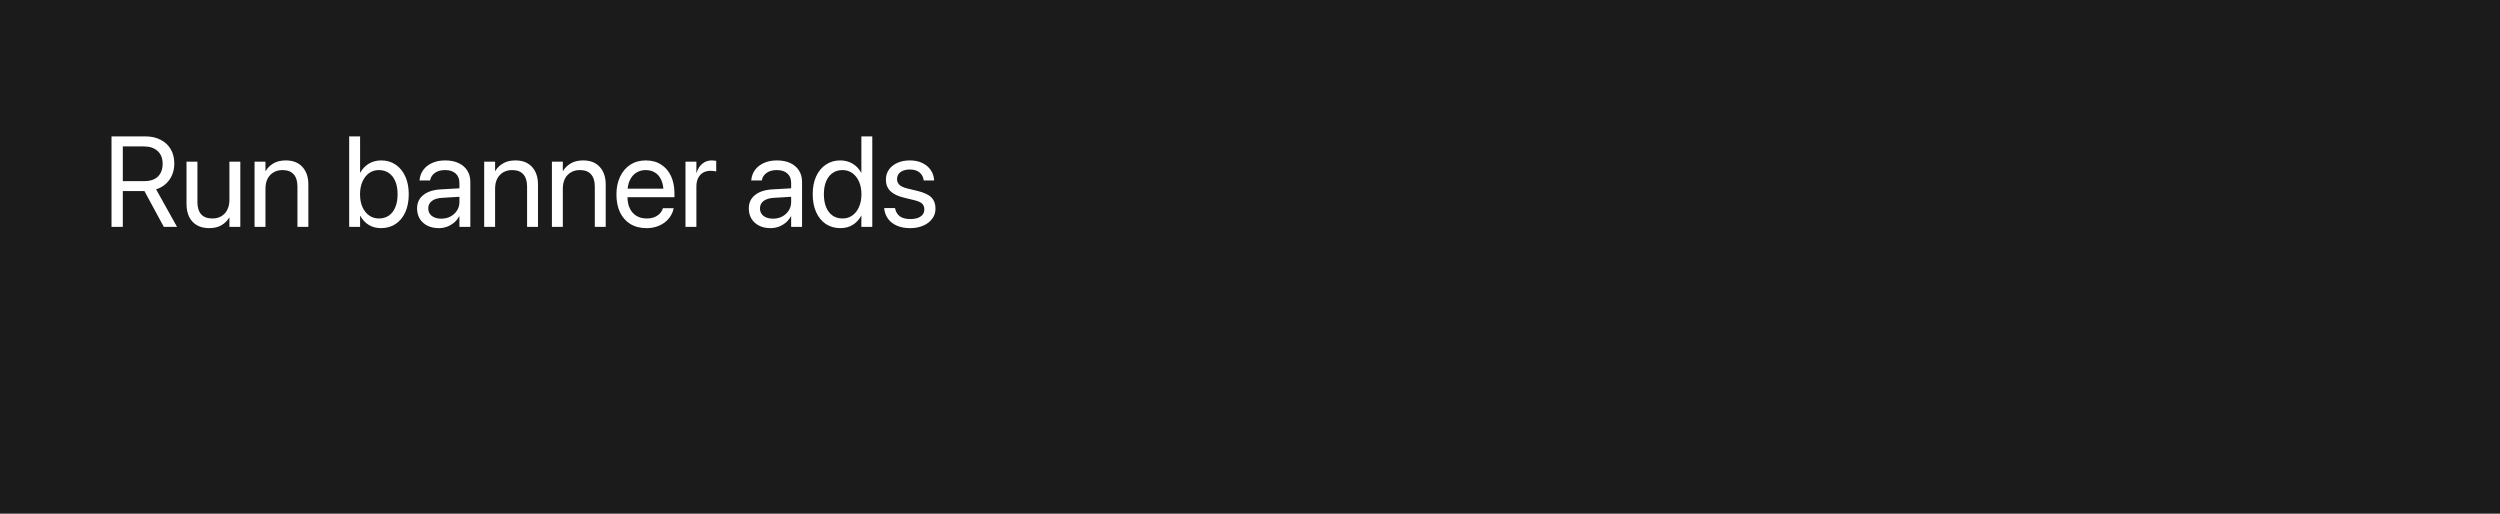 <?xml version="1.0" encoding="UTF-8"?> <svg xmlns="http://www.w3.org/2000/svg" width="584" height="120" viewBox="0 0 584 120" fill="none"> <rect width="584" height="120" fill="#1B1B1B"></rect> <path d="M26.051 53H28.688V44.636H33.58C33.609 44.636 33.634 44.636 33.653 44.636C33.683 44.636 33.712 44.636 33.741 44.636L38.268 53H41.358L36.466 44.226C37.784 43.806 38.819 43.063 39.571 41.999C40.333 40.925 40.714 39.655 40.714 38.19V38.161C40.714 36.892 40.435 35.788 39.879 34.851C39.322 33.903 38.536 33.171 37.52 32.653C36.515 32.126 35.333 31.862 33.976 31.862H26.051V53ZM28.688 42.307V34.206H33.624C34.981 34.206 36.046 34.562 36.817 35.275C37.599 35.978 37.989 36.96 37.989 38.22V38.249C37.989 39.548 37.618 40.549 36.876 41.252C36.144 41.955 35.099 42.307 33.741 42.307H28.688ZM48.844 53.293C50.006 53.293 50.973 53.063 51.744 52.605C52.525 52.136 53.121 51.545 53.531 50.832H53.59V53H56.139V37.766H53.59V46.73C53.59 47.59 53.424 48.347 53.092 49.001C52.77 49.645 52.31 50.148 51.715 50.51C51.119 50.861 50.421 51.037 49.62 51.037C48.448 51.037 47.569 50.71 46.983 50.056C46.407 49.392 46.119 48.44 46.119 47.199V37.766H43.57V47.653C43.57 48.806 43.775 49.807 44.185 50.656C44.605 51.496 45.206 52.145 45.987 52.605C46.778 53.063 47.73 53.293 48.844 53.293ZM59.464 53H62.013V44.035C62.013 43.166 62.174 42.409 62.496 41.765C62.828 41.12 63.292 40.622 63.888 40.27C64.483 39.909 65.182 39.728 65.982 39.728C67.154 39.728 68.028 40.06 68.605 40.725C69.19 41.379 69.483 42.326 69.483 43.566V53H72.032V43.112C72.032 41.374 71.568 40.002 70.641 38.996C69.723 37.98 68.429 37.473 66.759 37.473C65.606 37.473 64.64 37.707 63.858 38.176C63.077 38.635 62.481 39.221 62.071 39.934H62.013V37.766H59.464V53ZM89.01 53.293C90.309 53.293 91.441 52.971 92.408 52.326C93.385 51.672 94.142 50.754 94.679 49.572C95.216 48.381 95.484 46.984 95.484 45.383V45.368C95.484 43.767 95.211 42.375 94.664 41.193C94.127 40.012 93.375 39.099 92.408 38.454C91.451 37.8 90.333 37.473 89.054 37.473C87.98 37.473 87.018 37.727 86.168 38.234C85.318 38.742 84.654 39.435 84.176 40.315H84.117V31.862H81.568V53H84.117V50.422H84.176C84.654 51.31 85.304 52.014 86.124 52.531C86.954 53.039 87.916 53.293 89.01 53.293ZM88.512 51.037C87.652 51.037 86.891 50.803 86.227 50.334C85.562 49.865 85.04 49.206 84.659 48.356C84.288 47.507 84.103 46.516 84.103 45.383V45.368C84.103 44.235 84.293 43.249 84.674 42.409C85.055 41.56 85.572 40.9 86.227 40.432C86.891 39.963 87.652 39.728 88.512 39.728C89.41 39.728 90.186 39.958 90.841 40.417C91.495 40.876 91.998 41.525 92.35 42.365C92.701 43.205 92.877 44.206 92.877 45.368V45.383C92.877 46.545 92.701 47.551 92.35 48.4C91.998 49.25 91.495 49.904 90.841 50.363C90.186 50.812 89.41 51.037 88.512 51.037ZM102.501 53.293C103.185 53.293 103.829 53.181 104.435 52.956C105.05 52.722 105.602 52.399 106.09 51.989C106.578 51.569 106.969 51.081 107.262 50.524H107.32V53H109.869V42.468C109.869 41.452 109.63 40.573 109.151 39.831C108.673 39.079 107.994 38.498 107.115 38.088C106.246 37.678 105.211 37.473 104.01 37.473C102.818 37.473 101.788 37.678 100.919 38.088C100.05 38.488 99.366 39.03 98.868 39.714C98.38 40.398 98.097 41.159 98.019 41.999L98.004 42.16H100.465L100.494 42.028C100.641 41.345 101.012 40.793 101.607 40.373C102.213 39.943 103.004 39.728 103.98 39.728C105.045 39.728 105.865 39.997 106.441 40.534C107.027 41.062 107.32 41.789 107.32 42.717V47.214C107.32 47.946 107.13 48.605 106.749 49.191C106.378 49.777 105.87 50.241 105.226 50.583C104.591 50.915 103.873 51.081 103.072 51.081C102.154 51.081 101.417 50.866 100.86 50.437C100.313 50.007 100.04 49.426 100.04 48.693V48.664C100.04 47.951 100.318 47.38 100.875 46.95C101.441 46.52 102.232 46.276 103.248 46.218L108.595 45.895V43.918L102.955 44.24C101.207 44.338 99.85 44.777 98.883 45.559C97.916 46.33 97.433 47.365 97.433 48.664V48.693C97.433 49.611 97.643 50.417 98.062 51.11C98.492 51.804 99.088 52.341 99.85 52.722C100.611 53.102 101.495 53.293 102.501 53.293ZM113.106 53H115.655V44.035C115.655 43.166 115.816 42.409 116.139 41.765C116.471 41.12 116.935 40.622 117.53 40.27C118.126 39.909 118.824 39.728 119.625 39.728C120.797 39.728 121.671 40.06 122.247 40.725C122.833 41.379 123.126 42.326 123.126 43.566V53H125.675V43.112C125.675 41.374 125.211 40.002 124.283 38.996C123.365 37.98 122.071 37.473 120.401 37.473C119.249 37.473 118.282 37.707 117.501 38.176C116.72 38.635 116.124 39.221 115.714 39.934H115.655V37.766H113.106V53ZM128.927 53H131.476V44.035C131.476 43.166 131.637 42.409 131.959 41.765C132.291 41.12 132.755 40.622 133.351 40.27C133.946 39.909 134.645 39.728 135.445 39.728C136.617 39.728 137.491 40.06 138.067 40.725C138.653 41.379 138.946 42.326 138.946 43.566V53H141.495V43.112C141.495 41.374 141.031 40.002 140.104 38.996C139.186 37.98 137.892 37.473 136.222 37.473C135.069 37.473 134.103 37.707 133.321 38.176C132.54 38.635 131.944 39.221 131.534 39.934H131.476V37.766H128.927V53ZM151.017 53.293C151.847 53.293 152.618 53.181 153.331 52.956C154.044 52.722 154.679 52.399 155.235 51.989C155.792 51.569 156.246 51.086 156.598 50.539C156.959 49.992 157.203 49.406 157.33 48.781L157.359 48.635H154.854L154.811 48.767C154.664 49.206 154.42 49.597 154.078 49.938C153.736 50.28 153.312 50.549 152.804 50.744C152.296 50.94 151.72 51.037 151.075 51.037C150.157 51.037 149.361 50.837 148.688 50.437C148.014 50.026 147.491 49.44 147.12 48.679C146.759 47.917 146.578 46.999 146.578 45.925V44.943C146.578 43.81 146.764 42.858 147.135 42.087C147.506 41.306 148.014 40.72 148.658 40.329C149.303 39.929 150.03 39.728 150.841 39.728C151.651 39.728 152.369 39.919 152.994 40.3C153.619 40.671 154.107 41.242 154.459 42.014C154.82 42.785 155.001 43.762 155.001 44.943V45.925L156.29 44.079H145.274V46.071H157.55V45.134C157.55 43.61 157.281 42.273 156.744 41.12C156.207 39.968 155.436 39.074 154.43 38.44C153.434 37.795 152.242 37.473 150.855 37.473C149.469 37.473 148.263 37.81 147.237 38.483C146.212 39.148 145.416 40.08 144.85 41.281C144.283 42.473 144 43.855 144 45.427V45.441C144 47.033 144.278 48.42 144.835 49.602C145.401 50.773 146.207 51.682 147.252 52.326C148.307 52.971 149.562 53.293 151.017 53.293ZM160.128 53H162.677V43.596C162.677 42.824 162.809 42.165 163.072 41.618C163.346 41.062 163.727 40.637 164.215 40.344C164.713 40.051 165.289 39.904 165.943 39.904C166.256 39.904 166.534 39.919 166.778 39.948C167.032 39.977 167.208 40.012 167.306 40.051V37.575C167.208 37.556 167.066 37.536 166.881 37.517C166.705 37.487 166.505 37.473 166.28 37.473C165.421 37.473 164.679 37.731 164.054 38.249C163.429 38.767 162.989 39.465 162.735 40.344H162.677V37.766H160.128V53ZM179.991 53.293C180.675 53.293 181.319 53.181 181.925 52.956C182.54 52.722 183.092 52.399 183.58 51.989C184.068 51.569 184.459 51.081 184.752 50.524H184.811V53H187.359V42.468C187.359 41.452 187.12 40.573 186.642 39.831C186.163 39.079 185.484 38.498 184.605 38.088C183.736 37.678 182.701 37.473 181.5 37.473C180.309 37.473 179.278 37.678 178.409 38.088C177.54 38.488 176.856 39.03 176.358 39.714C175.87 40.398 175.587 41.159 175.509 41.999L175.494 42.16H177.955L177.984 42.028C178.131 41.345 178.502 40.793 179.098 40.373C179.703 39.943 180.494 39.728 181.471 39.728C182.535 39.728 183.355 39.997 183.932 40.534C184.518 41.062 184.811 41.789 184.811 42.717V47.214C184.811 47.946 184.62 48.605 184.239 49.191C183.868 49.777 183.36 50.241 182.716 50.583C182.081 50.915 181.363 51.081 180.562 51.081C179.645 51.081 178.907 50.866 178.351 50.437C177.804 50.007 177.53 49.426 177.53 48.693V48.664C177.53 47.951 177.809 47.38 178.365 46.95C178.932 46.52 179.723 46.276 180.738 46.218L186.085 45.895V43.918L180.445 44.24C178.697 44.338 177.34 44.777 176.373 45.559C175.406 46.33 174.923 47.365 174.923 48.664V48.693C174.923 49.611 175.133 50.417 175.553 51.11C175.982 51.804 176.578 52.341 177.34 52.722C178.102 53.102 178.985 53.293 179.991 53.293ZM196.324 53.293C197.418 53.293 198.375 53.039 199.195 52.531C200.025 52.014 200.68 51.31 201.158 50.422H201.217V53H203.766V31.862H201.217V40.315H201.158C200.68 39.435 200.016 38.742 199.166 38.234C198.316 37.727 197.354 37.473 196.28 37.473C195.011 37.473 193.893 37.8 192.926 38.454C191.959 39.099 191.202 40.012 190.655 41.193C190.118 42.375 189.85 43.767 189.85 45.368V45.383C189.85 46.984 190.118 48.381 190.655 49.572C191.192 50.754 191.944 51.672 192.911 52.326C193.888 52.971 195.025 53.293 196.324 53.293ZM196.822 51.037C195.924 51.037 195.147 50.812 194.493 50.363C193.839 49.904 193.336 49.25 192.984 48.4C192.633 47.551 192.457 46.545 192.457 45.383V45.368C192.457 44.206 192.633 43.205 192.984 42.365C193.336 41.525 193.839 40.876 194.493 40.417C195.147 39.958 195.924 39.728 196.822 39.728C197.682 39.728 198.438 39.963 199.093 40.432C199.757 40.9 200.279 41.56 200.66 42.409C201.041 43.249 201.231 44.235 201.231 45.368V45.383C201.231 46.516 201.041 47.507 200.66 48.356C200.289 49.206 199.771 49.865 199.107 50.334C198.443 50.803 197.682 51.037 196.822 51.037ZM212.613 53.293C213.746 53.293 214.757 53.102 215.646 52.722C216.544 52.331 217.247 51.794 217.755 51.11C218.272 50.427 218.531 49.641 218.531 48.752V48.737C218.531 47.653 218.219 46.789 217.594 46.145C216.969 45.49 215.885 44.977 214.342 44.606L211.925 44.02C211.085 43.815 210.479 43.532 210.108 43.171C209.737 42.81 209.552 42.37 209.552 41.852V41.838C209.552 41.389 209.669 40.998 209.903 40.666C210.147 40.324 210.494 40.06 210.943 39.875C211.393 39.69 211.925 39.597 212.54 39.597C213.487 39.597 214.234 39.821 214.781 40.27C215.338 40.72 215.665 41.315 215.763 42.058L215.777 42.16H218.209L218.194 41.97C218.136 41.12 217.867 40.358 217.389 39.685C216.92 39.001 216.271 38.464 215.44 38.073C214.62 37.673 213.653 37.473 212.54 37.473C211.446 37.473 210.475 37.663 209.625 38.044C208.785 38.425 208.126 38.952 207.647 39.626C207.179 40.3 206.944 41.076 206.944 41.955V41.97C206.944 43.063 207.296 43.957 207.999 44.65C208.702 45.334 209.771 45.847 211.207 46.188L213.624 46.774C214.493 46.989 215.094 47.263 215.426 47.595C215.758 47.927 215.924 48.366 215.924 48.913V48.928C215.924 49.387 215.792 49.787 215.528 50.129C215.265 50.461 214.889 50.72 214.4 50.905C213.912 51.081 213.321 51.169 212.628 51.169C211.593 51.169 210.787 50.959 210.211 50.539C209.635 50.109 209.269 49.514 209.112 48.752L209.083 48.605H206.534L206.549 48.737C206.656 49.645 206.959 50.441 207.457 51.125C207.965 51.809 208.653 52.341 209.522 52.722C210.392 53.102 211.422 53.293 212.613 53.293Z" fill="white"></path> </svg> 